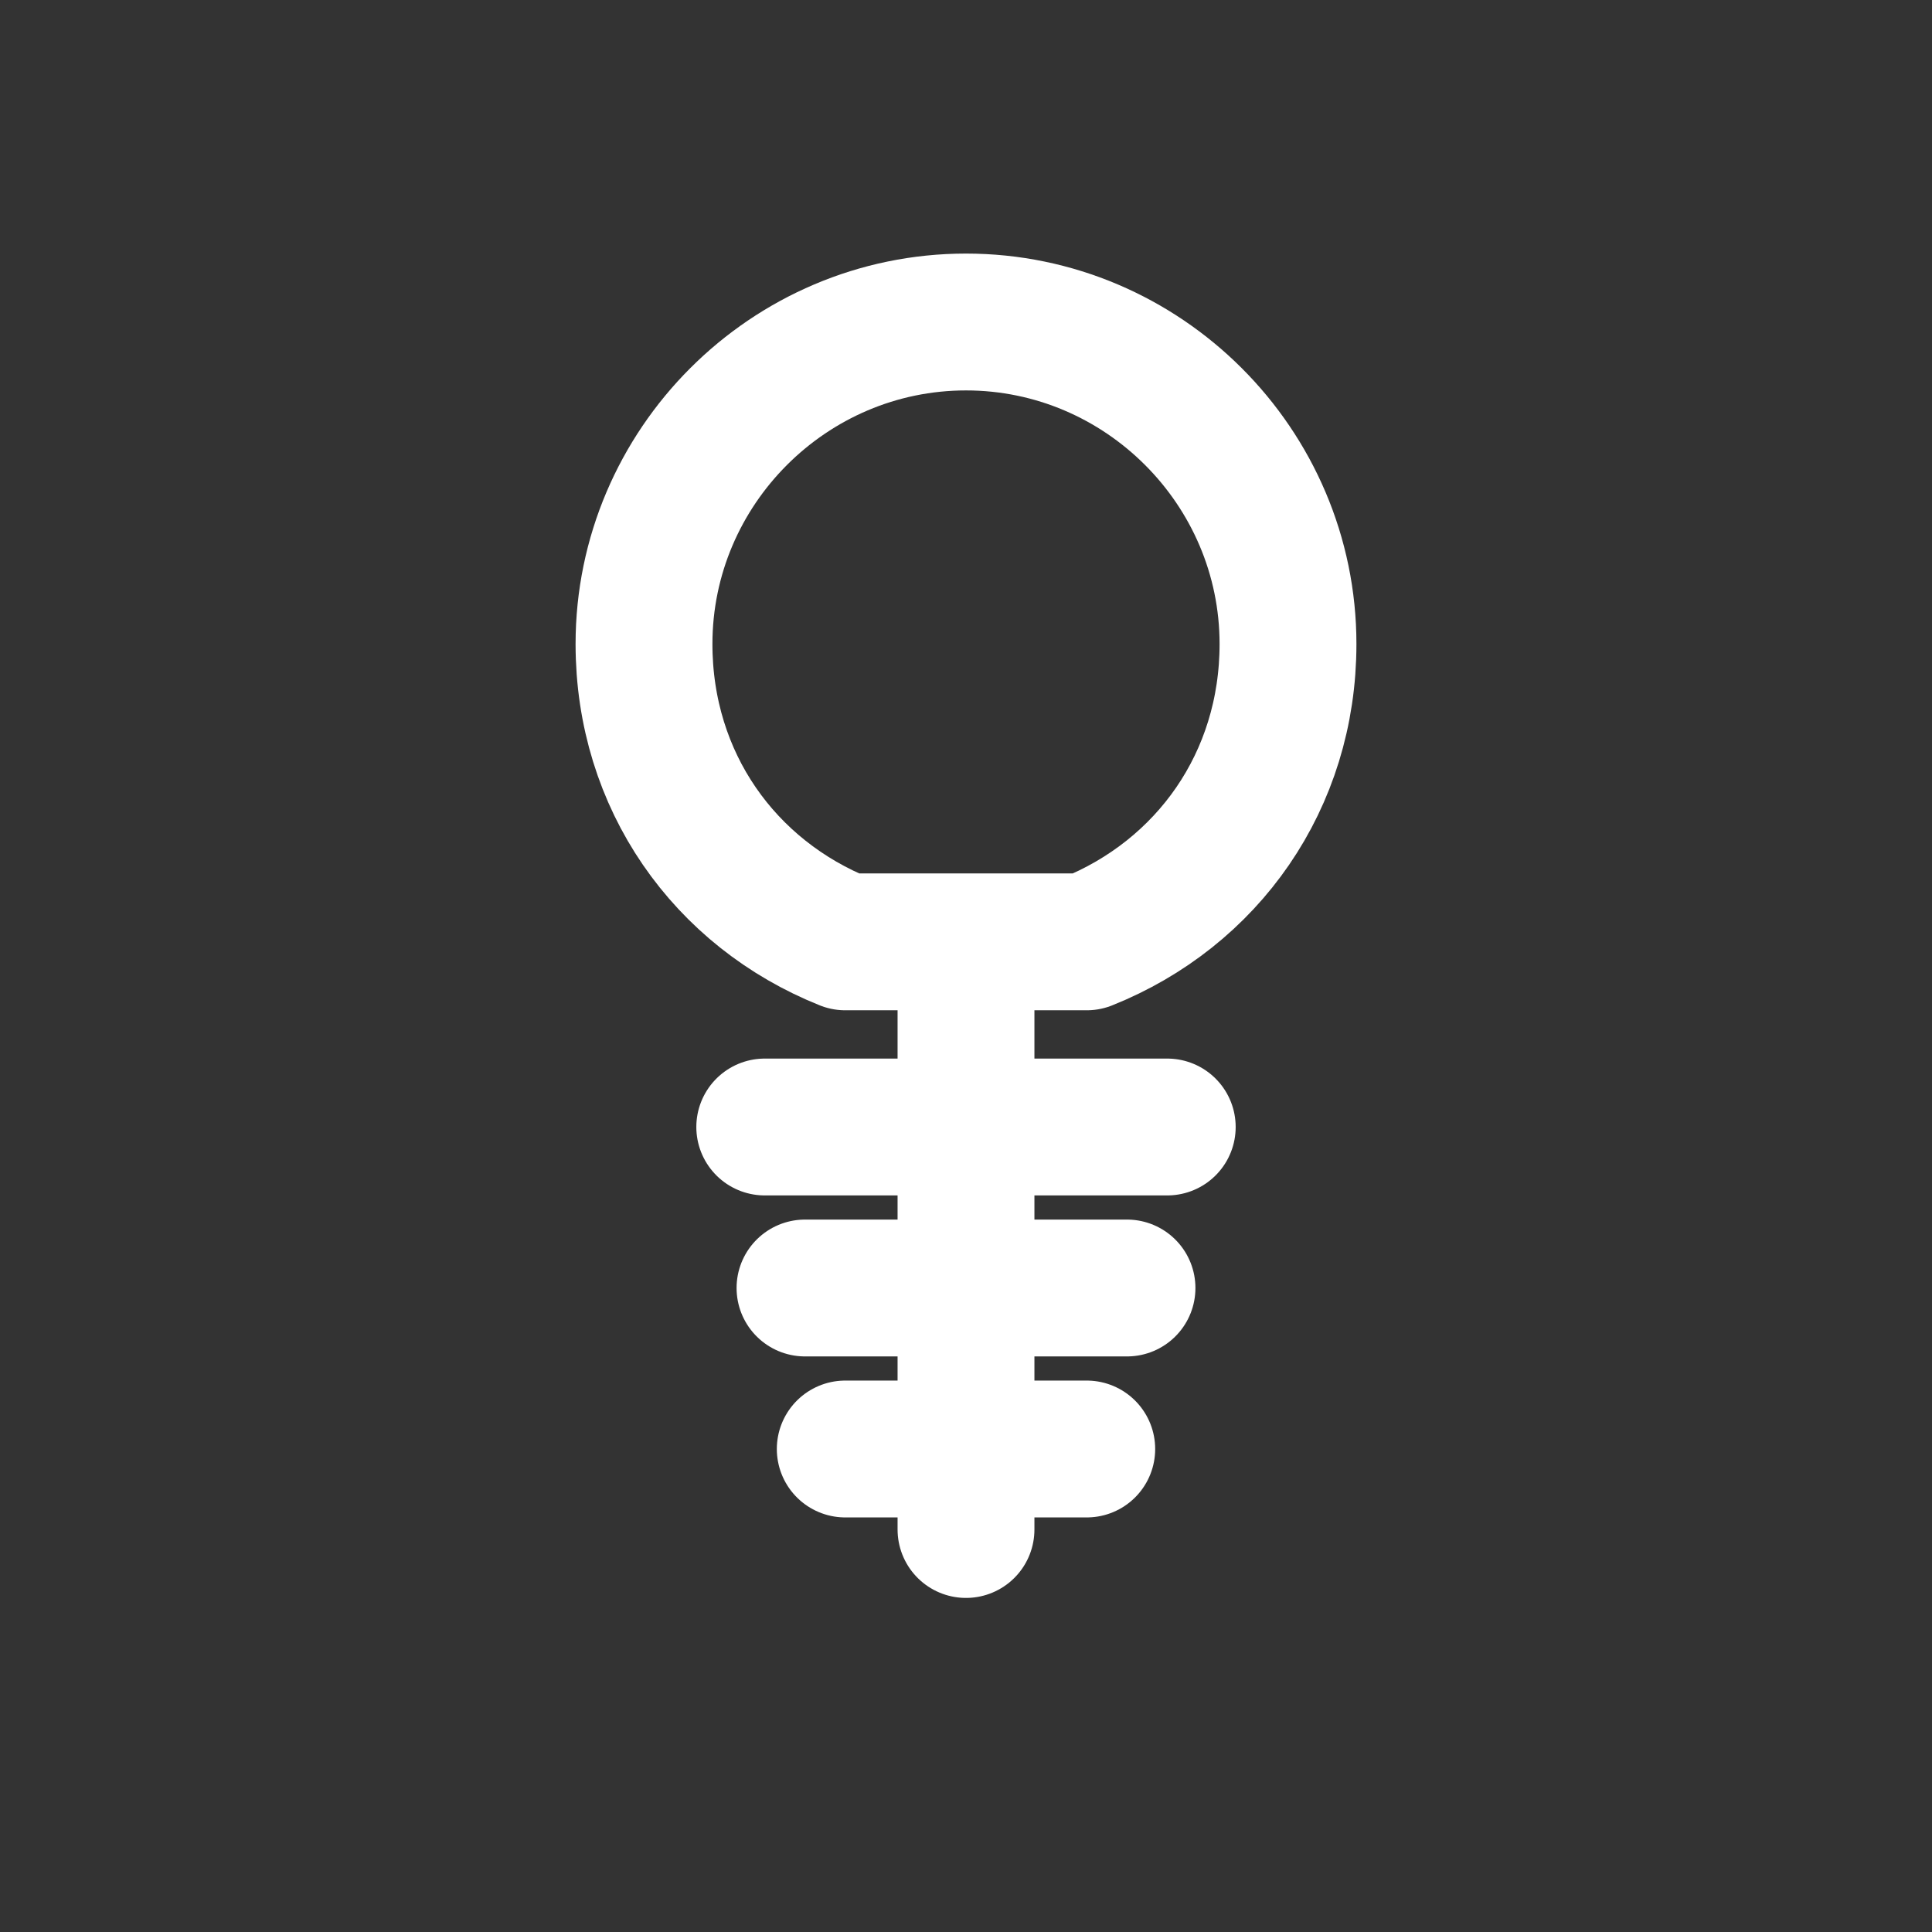 <svg xmlns="http://www.w3.org/2000/svg" viewBox="0 0 24 24" fill="none" stroke="#FFFFFF" stroke-width="1.7" stroke-linecap="round" stroke-linejoin="round">

<rect x="0" y="0" width="24" height="24" fill="#333333" stroke="none"/>

<path d="M8 8c0-2.2 1.8-4 4-4s4 1.8 4 4c0 1.7-1 3.1-2.5 3.7H10.5C9 11.1 8 9.7 8 8z"/>
<path d="M12 12v7"/>
<path d="M9.5 14h5"/>
<path d="M10 16h4"/>
<path d="M10.5 18h3"/>

</svg>
